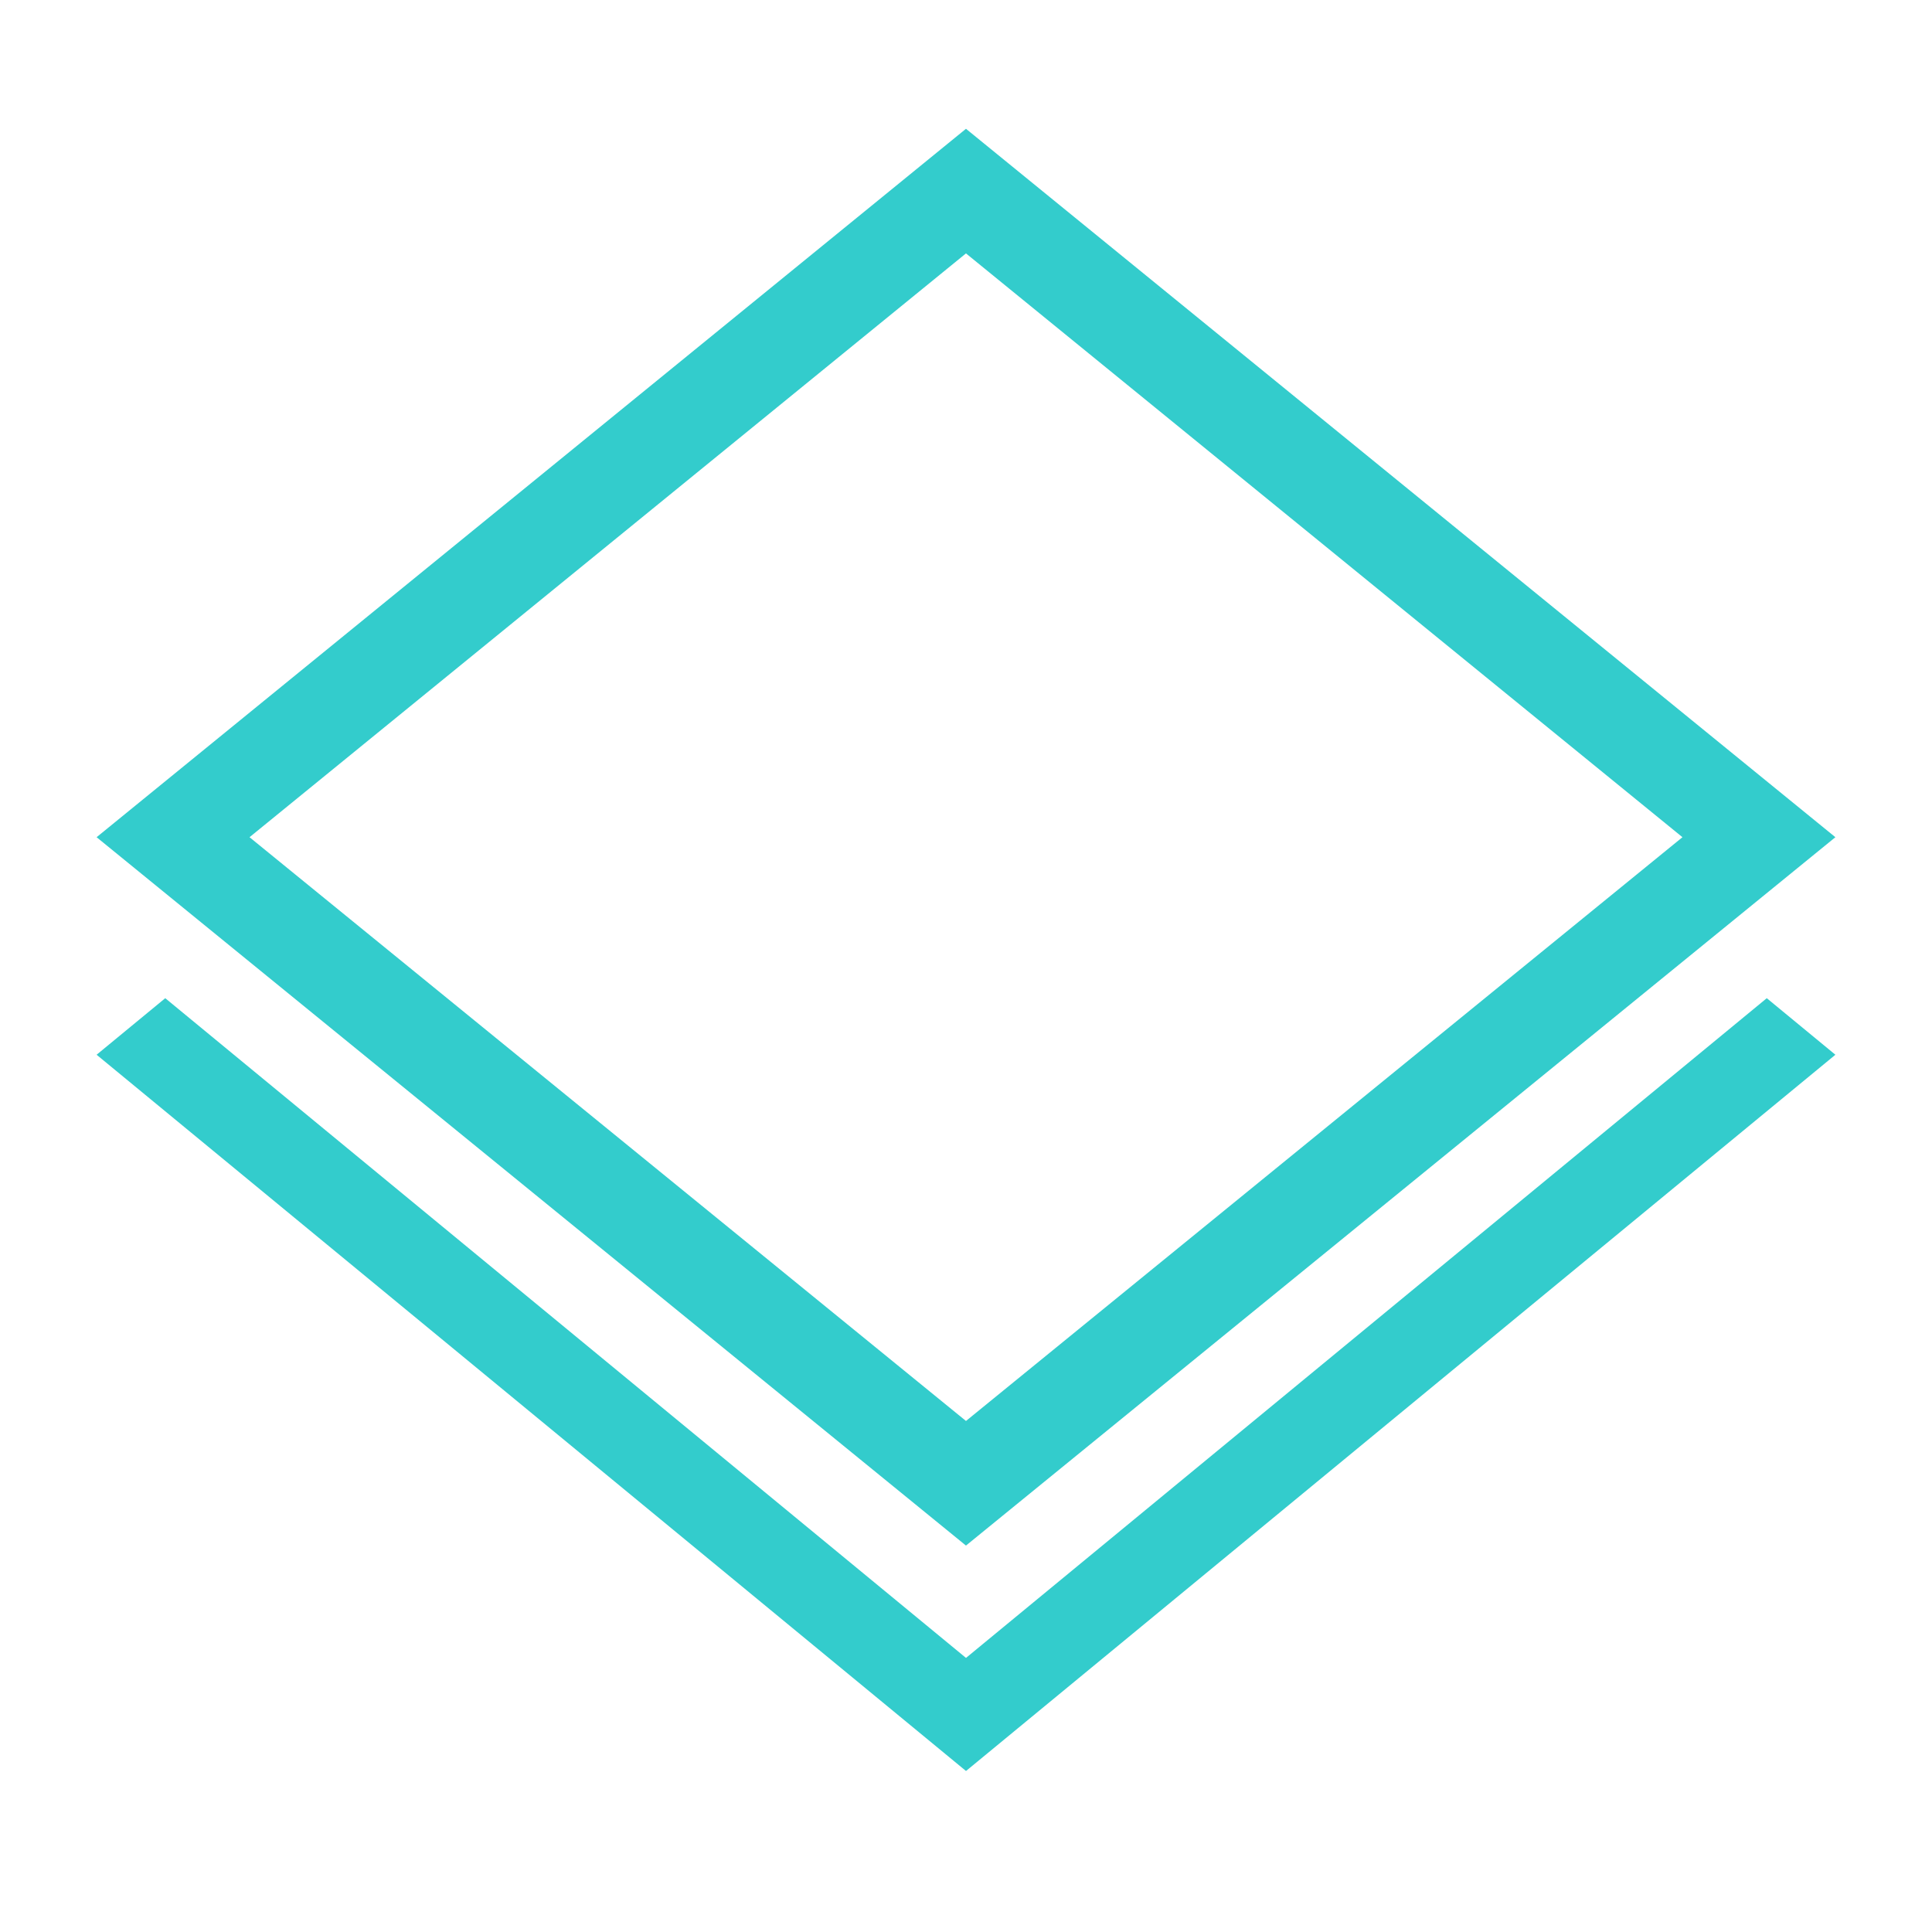 <svg width="92" height="92" viewBox="0 0 92 92" fill="none" xmlns="http://www.w3.org/2000/svg">
<path d="M83.758 39.867L45.999 70.632L8.241 39.867L45.999 9.1L83.758 39.867Z" stroke="#33CCCC" stroke-width="4.6"/>
<path d="M7.869 47.533L46 78.948L84.132 47.533L87.4 50.226L46 84.333L4.6 50.226L7.869 47.533Z" fill="#33CCCC"/>
</svg>
